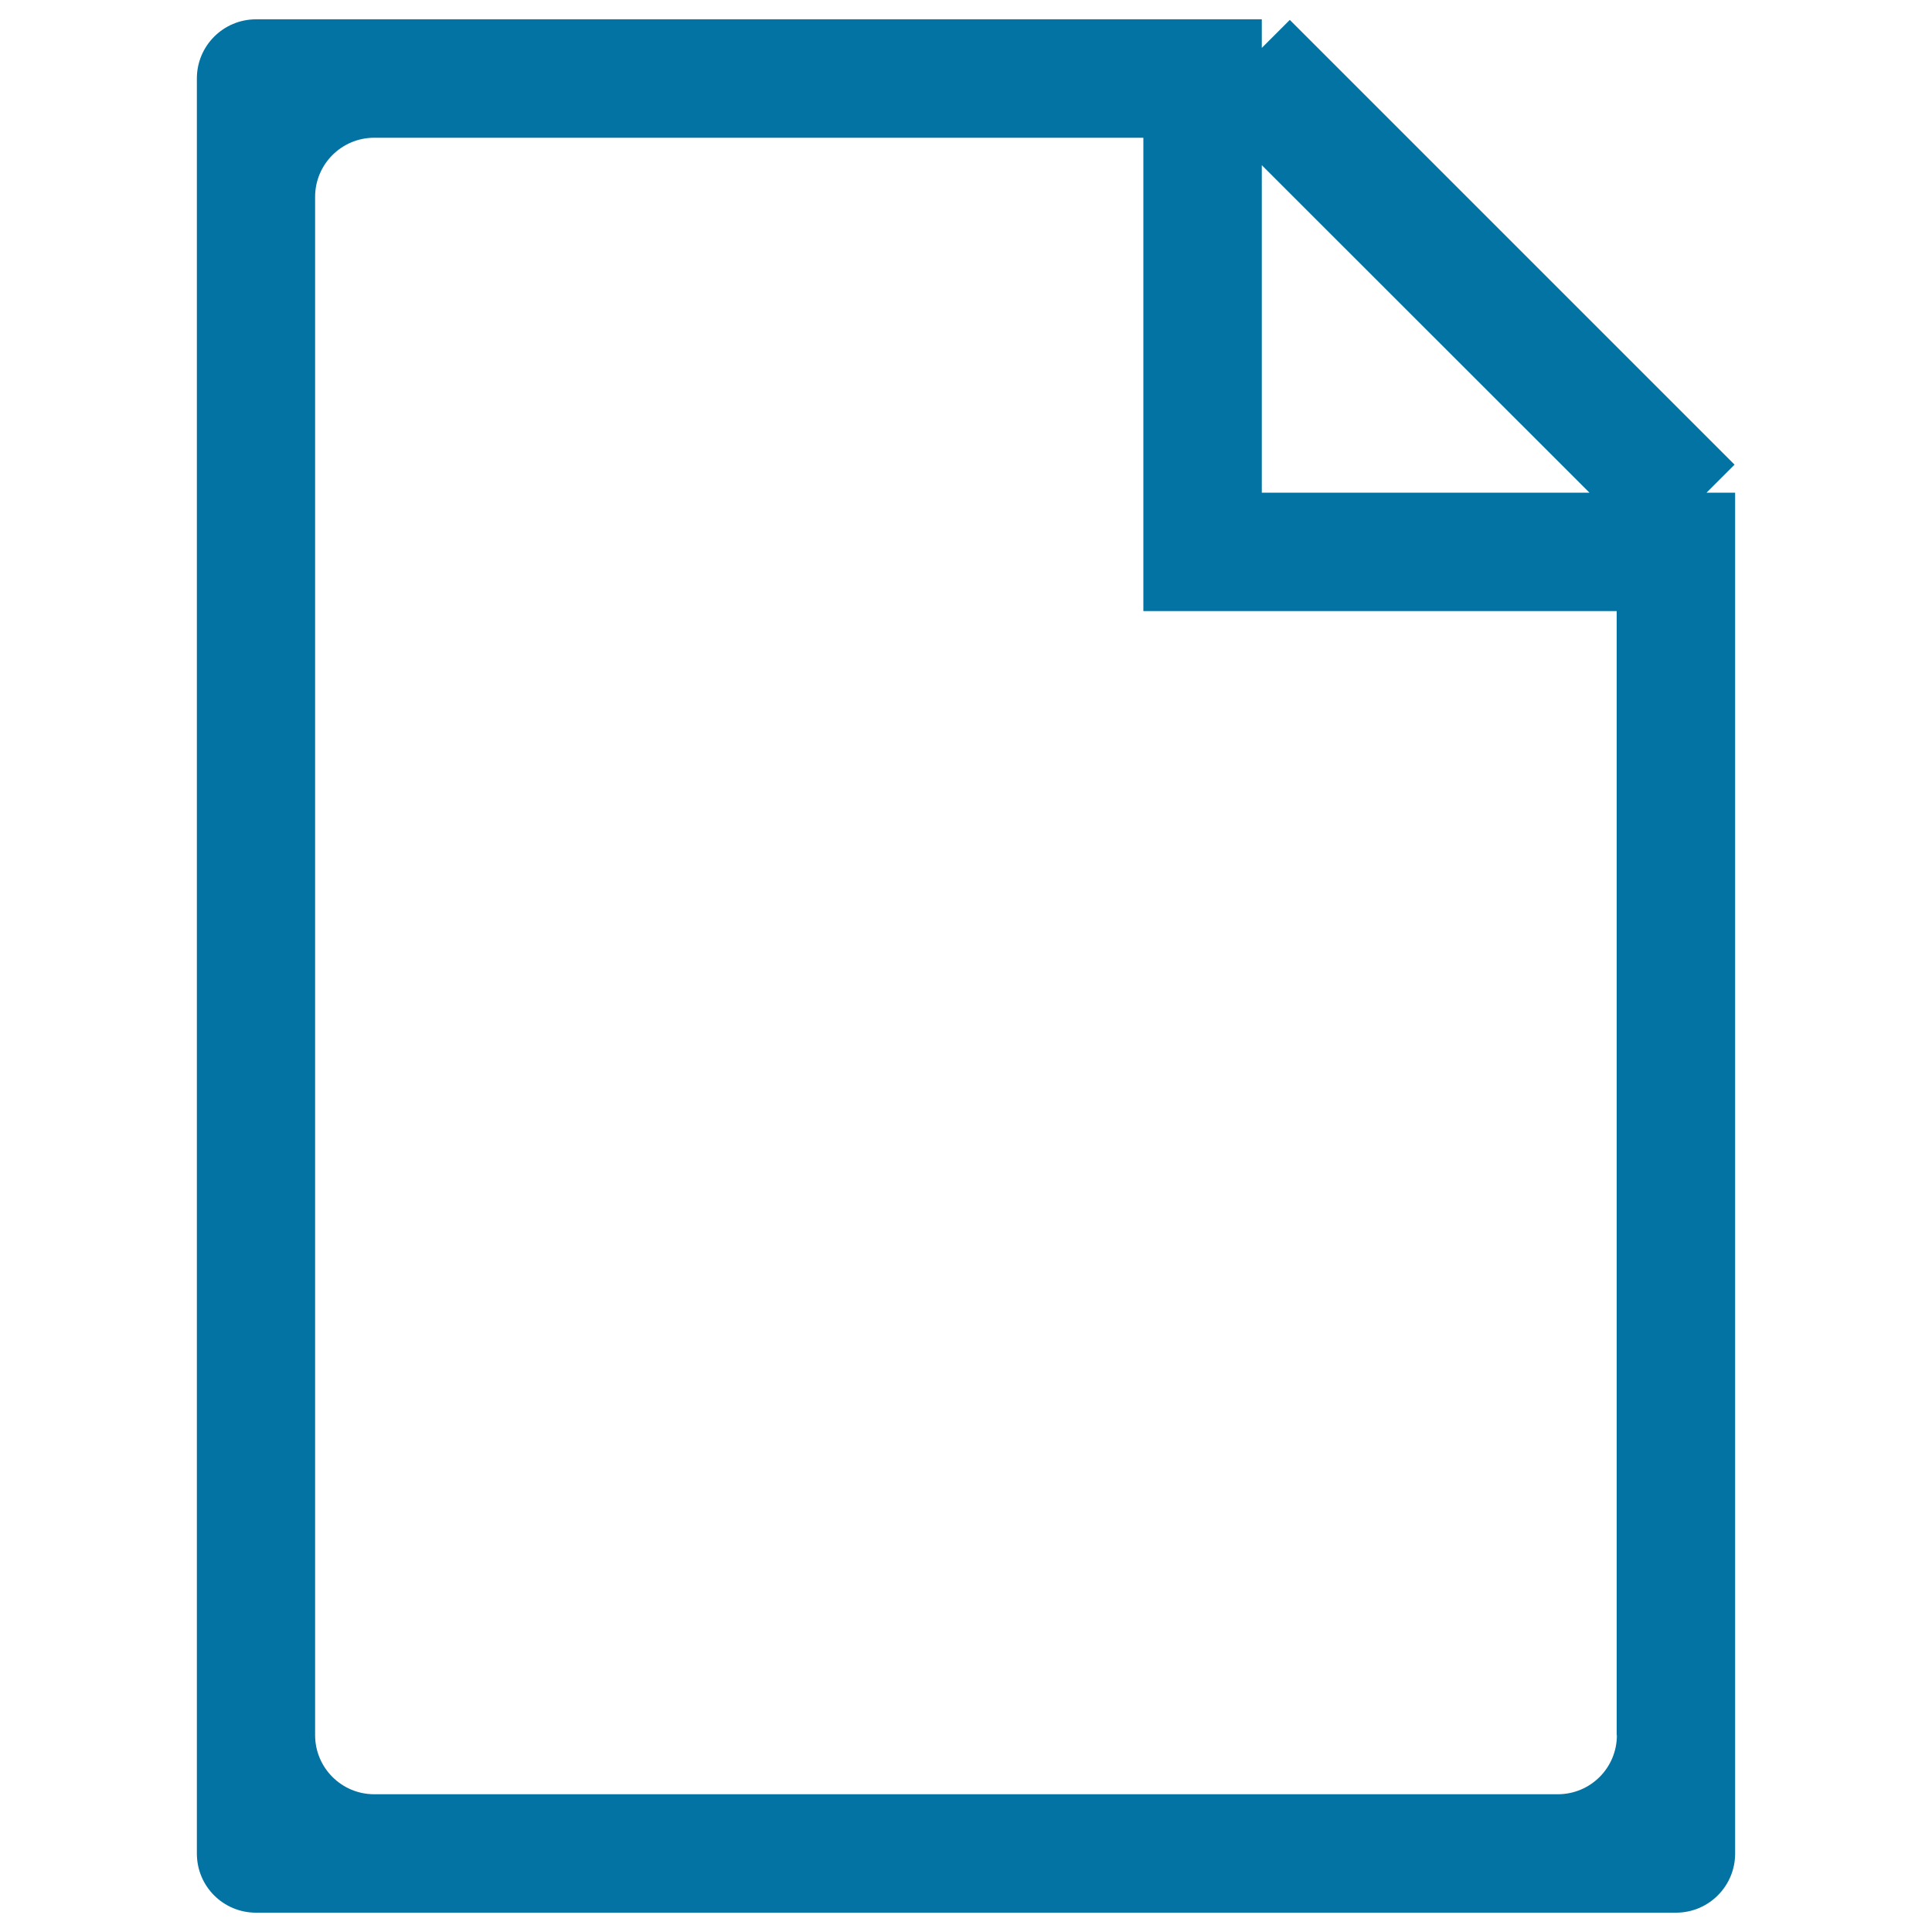 <svg xmlns="http://www.w3.org/2000/svg" viewBox="0 0 1000 1000" style="fill:#0273a2">
<title>File Empty Paper Sheet Outline SVG icon</title>
<g><g id="document_-_file_blank"><g><path d="M883.3,255l14.5-14.5L667.6,10.3l-14.5,14.5V10H132.5c-16.9,0-30.6,13.7-30.6,30.6v918.8c0,17,13.7,30.6,30.6,30.6h735c16.9,0,30.6-13.7,30.6-30.6V255H883.3z M822.7,255H653.1V85.5L822.7,255z M836.9,898.1c0,17-13.7,30.6-30.6,30.6H193.7c-16.9,0-30.6-13.7-30.6-30.6V101.9c0-16.9,13.7-30.6,30.6-30.6h398.1v245h245V898.1L836.9,898.1z"/></g></g></g>
</svg>